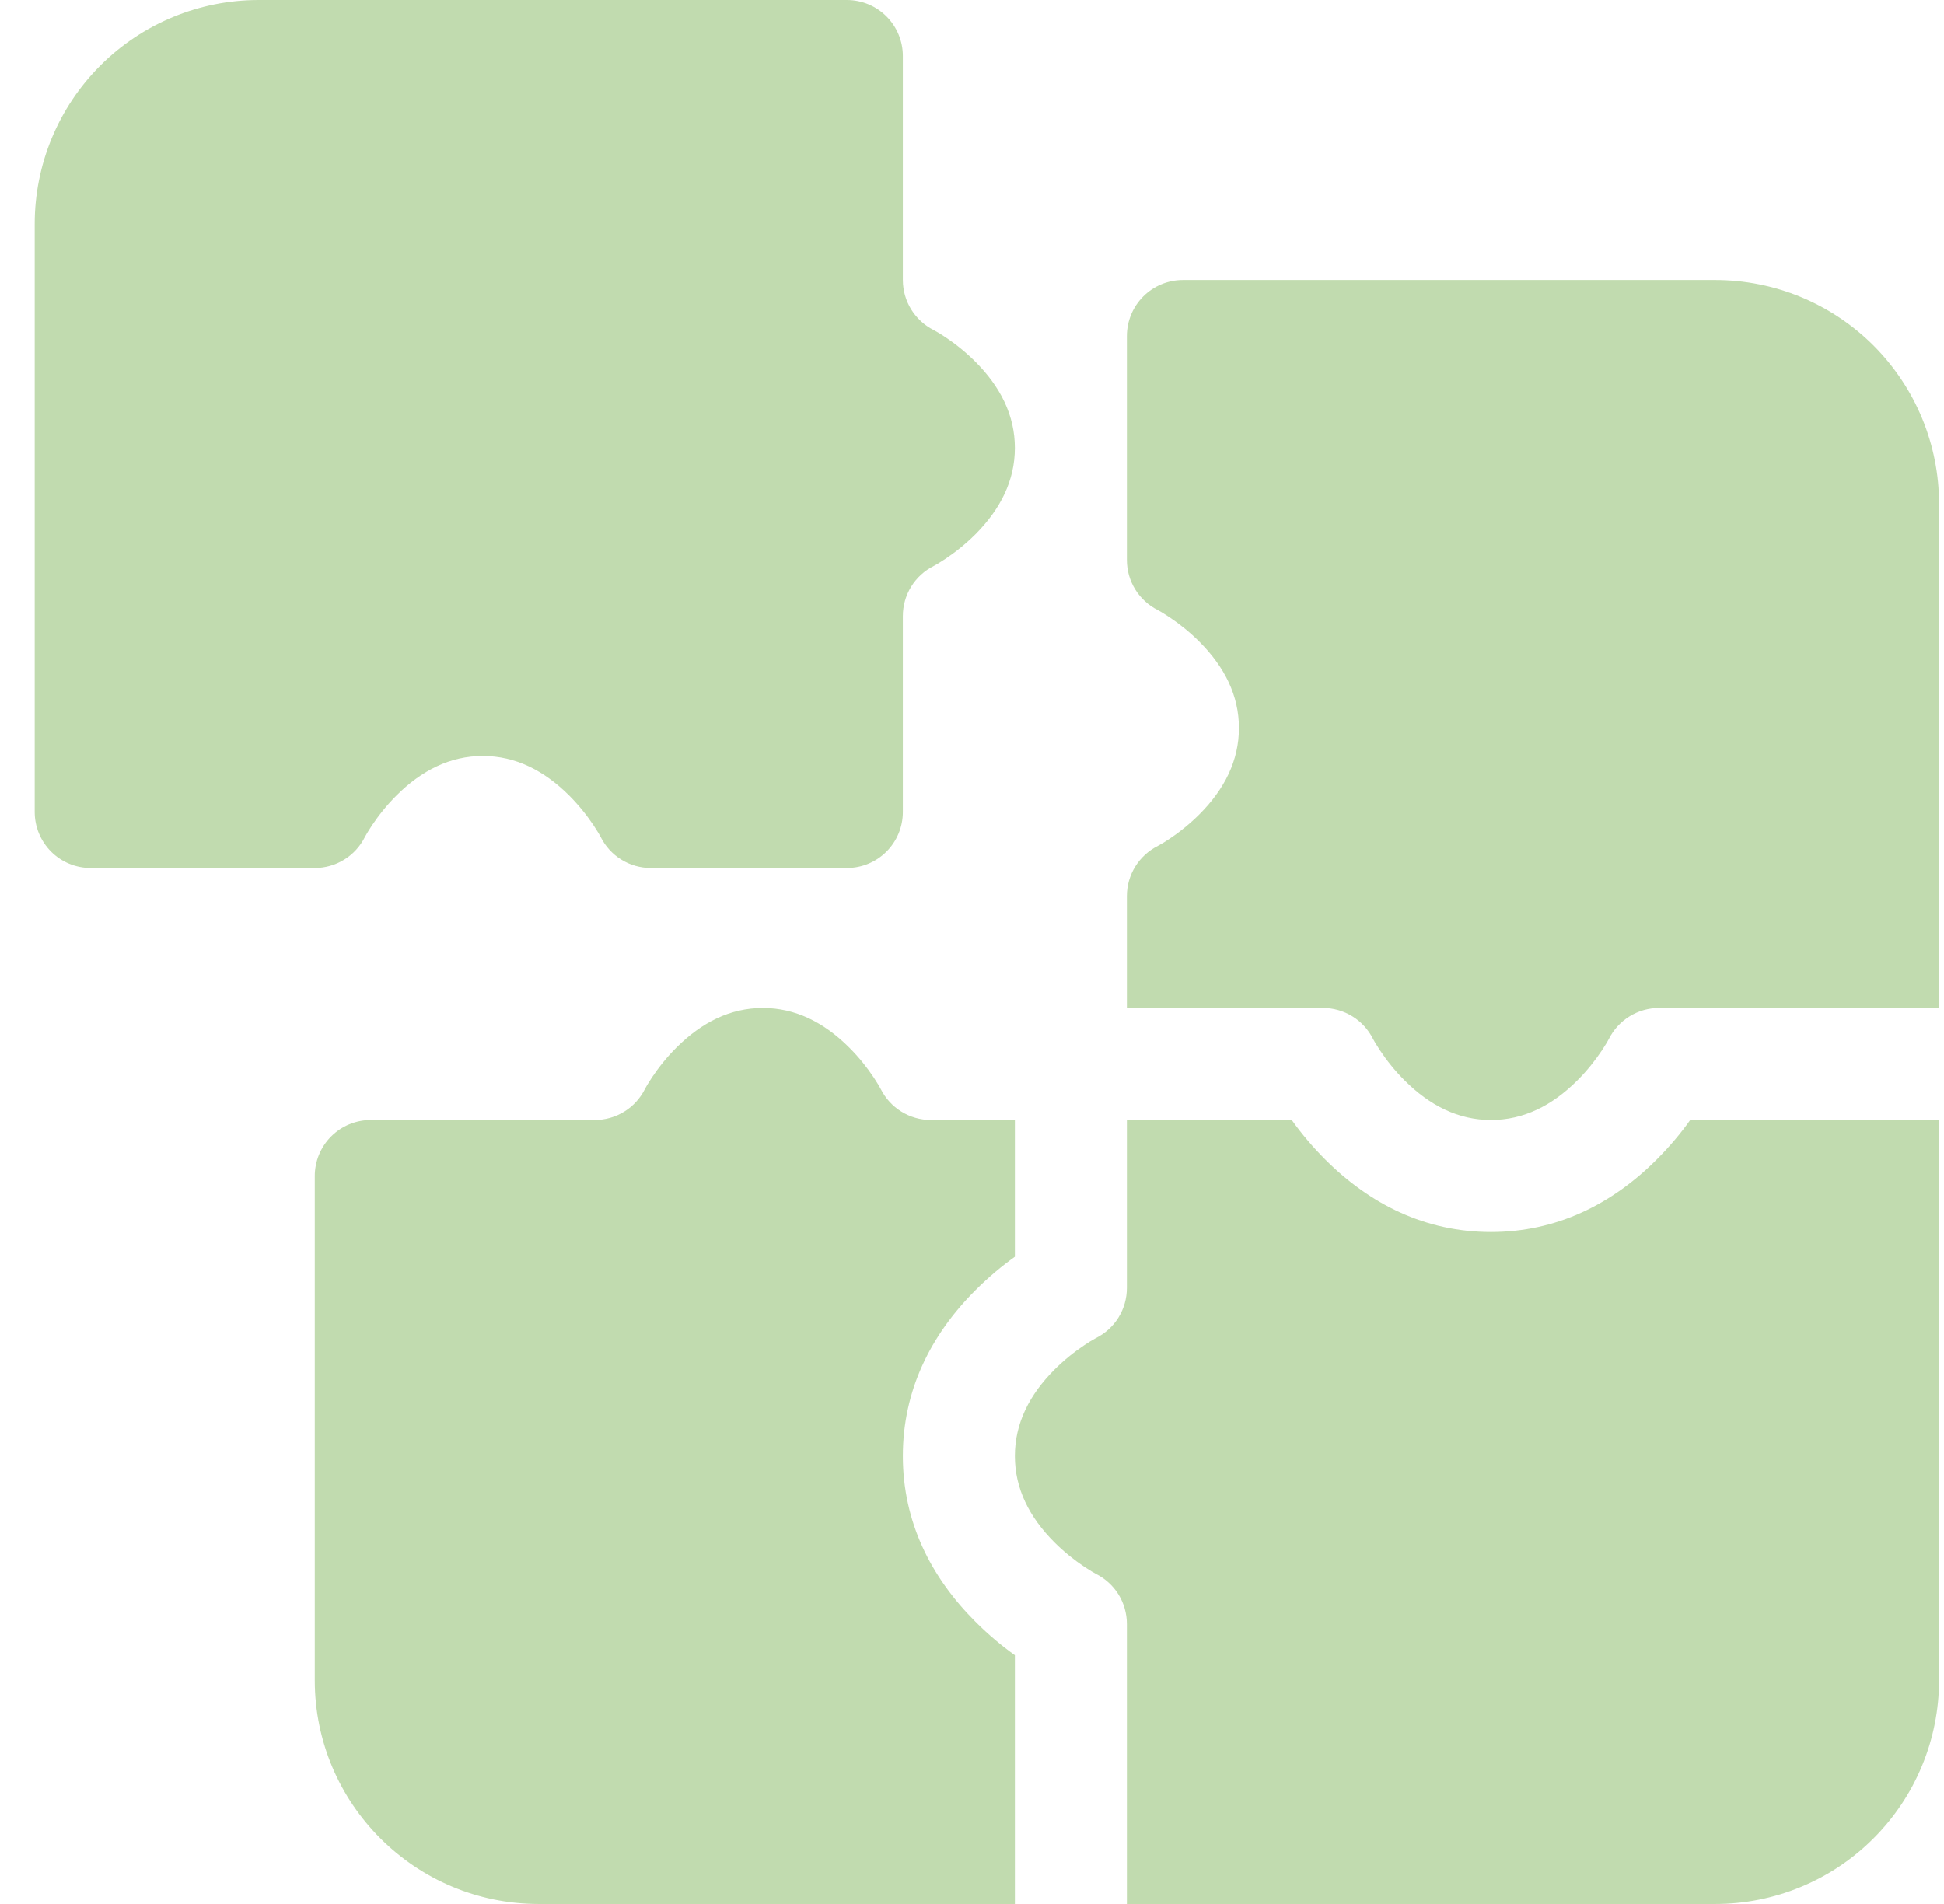 <?xml version="1.0" encoding="UTF-8"?> <svg xmlns="http://www.w3.org/2000/svg" width="49" height="48" viewBox="0 0 49 48" fill="none"><g opacity="0.5" clip-path="url(#clip0_2014_595)"><path fill-rule="evenodd" clip-rule="evenodd" d="M23.463 28.235H25.581V31.683C25.265 31.908 24.924 32.19 24.583 32.531C23.456 33.659 22.757 35.056 22.757 36.706C22.757 38.358 23.456 39.754 24.583 40.88C24.924 41.222 25.265 41.504 25.581 41.728V48H13.579C10.463 48 7.934 45.472 7.934 42.359V29.647C7.934 29.273 8.083 28.913 8.347 28.649C8.612 28.384 8.971 28.235 9.346 28.235H14.993C15.255 28.235 15.512 28.162 15.735 28.024C15.958 27.887 16.138 27.689 16.256 27.455C16.274 27.416 16.334 27.313 16.432 27.165C16.604 26.907 16.811 26.648 17.05 26.41C17.688 25.773 18.409 25.412 19.228 25.412C20.047 25.412 20.768 25.772 21.406 26.41C21.645 26.648 21.852 26.907 22.024 27.165C22.122 27.313 22.181 27.416 22.2 27.455C22.318 27.689 22.498 27.887 22.721 28.024C22.944 28.162 23.201 28.235 23.463 28.235ZM28.404 48H43.229C43.971 48.001 44.705 47.855 45.39 47.571C46.076 47.288 46.698 46.872 47.222 46.347C47.747 45.823 48.163 45.201 48.446 44.515C48.73 43.83 48.876 43.096 48.875 42.354V28.235H42.603C42.379 28.552 42.097 28.892 41.756 29.233C40.628 30.361 39.231 31.059 37.581 31.059C35.929 31.059 34.533 30.36 33.406 29.233C33.097 28.925 32.813 28.591 32.559 28.235H28.404V32.471C28.404 32.733 28.331 32.99 28.194 33.213C28.056 33.436 27.858 33.616 27.624 33.733C27.524 33.787 27.428 33.846 27.334 33.91C27.063 34.091 26.81 34.297 26.579 34.528C25.942 35.166 25.581 35.887 25.581 36.706C25.581 37.525 25.941 38.246 26.579 38.884C26.818 39.123 27.077 39.33 27.334 39.502C27.482 39.6 27.586 39.659 27.624 39.678C27.858 39.796 28.056 39.976 28.194 40.199C28.331 40.422 28.404 40.679 28.404 40.941V48ZM48.875 25.412V12.704C48.876 11.963 48.73 11.229 48.447 10.544C48.164 9.859 47.748 9.237 47.225 8.712C46.701 8.188 46.078 7.772 45.394 7.488C44.709 7.205 43.975 7.059 43.234 7.059H29.816C29.442 7.059 29.083 7.208 28.818 7.472C28.553 7.737 28.404 8.096 28.404 8.471V14.118C28.404 14.38 28.477 14.637 28.615 14.86C28.753 15.083 28.951 15.263 29.185 15.38C29.223 15.399 29.327 15.459 29.474 15.557C29.732 15.729 29.991 15.936 30.23 16.175C30.867 16.813 31.228 17.534 31.228 18.353C31.228 19.172 30.868 19.893 30.23 20.531C29.999 20.761 29.746 20.968 29.474 21.149C29.381 21.213 29.285 21.272 29.185 21.325C28.951 21.443 28.753 21.623 28.615 21.846C28.477 22.069 28.404 22.326 28.404 22.588V25.412H33.346C33.608 25.412 33.865 25.485 34.088 25.623C34.311 25.761 34.491 25.958 34.608 26.192C34.627 26.231 34.687 26.334 34.785 26.482C34.956 26.739 35.164 26.999 35.403 27.237C36.041 27.875 36.762 28.235 37.581 28.235C38.4 28.235 39.121 27.875 39.759 27.237C39.998 26.999 40.205 26.739 40.377 26.482C40.475 26.334 40.534 26.231 40.553 26.192C40.671 25.958 40.851 25.761 41.074 25.623C41.297 25.485 41.554 25.412 41.816 25.412H48.875ZM22.757 7.059V1.412C22.757 1.037 22.609 0.678 22.344 0.413C22.079 0.149 21.72 0 21.346 0L6.516 0C5.02 0.001 3.586 0.595 2.528 1.653C1.47 2.711 0.876 4.145 0.875 5.641L0.875 20.471C0.875 20.845 1.024 21.204 1.288 21.469C1.553 21.734 1.912 21.882 2.287 21.882H7.934C8.196 21.882 8.453 21.809 8.676 21.671C8.899 21.534 9.079 21.336 9.197 21.102C9.216 21.064 9.275 20.96 9.373 20.812C9.545 20.555 9.752 20.296 9.991 20.057C10.629 19.419 11.35 19.059 12.169 19.059C12.988 19.059 13.709 19.419 14.348 20.057C14.586 20.296 14.794 20.555 14.965 20.812C15.063 20.96 15.123 21.064 15.142 21.102C15.259 21.336 15.439 21.534 15.662 21.671C15.885 21.809 16.142 21.882 16.404 21.882H21.346C21.72 21.882 22.079 21.734 22.344 21.469C22.609 21.204 22.757 20.845 22.757 20.471V15.529C22.757 15.267 22.83 15.01 22.968 14.787C23.106 14.564 23.303 14.384 23.538 14.267C23.576 14.248 23.68 14.188 23.828 14.09C24.099 13.909 24.352 13.703 24.583 13.473C25.22 12.834 25.581 12.113 25.581 11.294C25.581 10.475 25.221 9.754 24.583 9.116C24.352 8.886 24.099 8.679 23.828 8.498C23.734 8.434 23.637 8.375 23.538 8.322C23.303 8.204 23.106 8.024 22.968 7.801C22.83 7.578 22.757 7.321 22.757 7.059Z" fill="#84B85F"></path></g><defs><clipPath id="clip0_2014_595"><rect width="48" height="48" fill="white" transform="translate(0.875)"></rect></clipPath></defs></svg> 